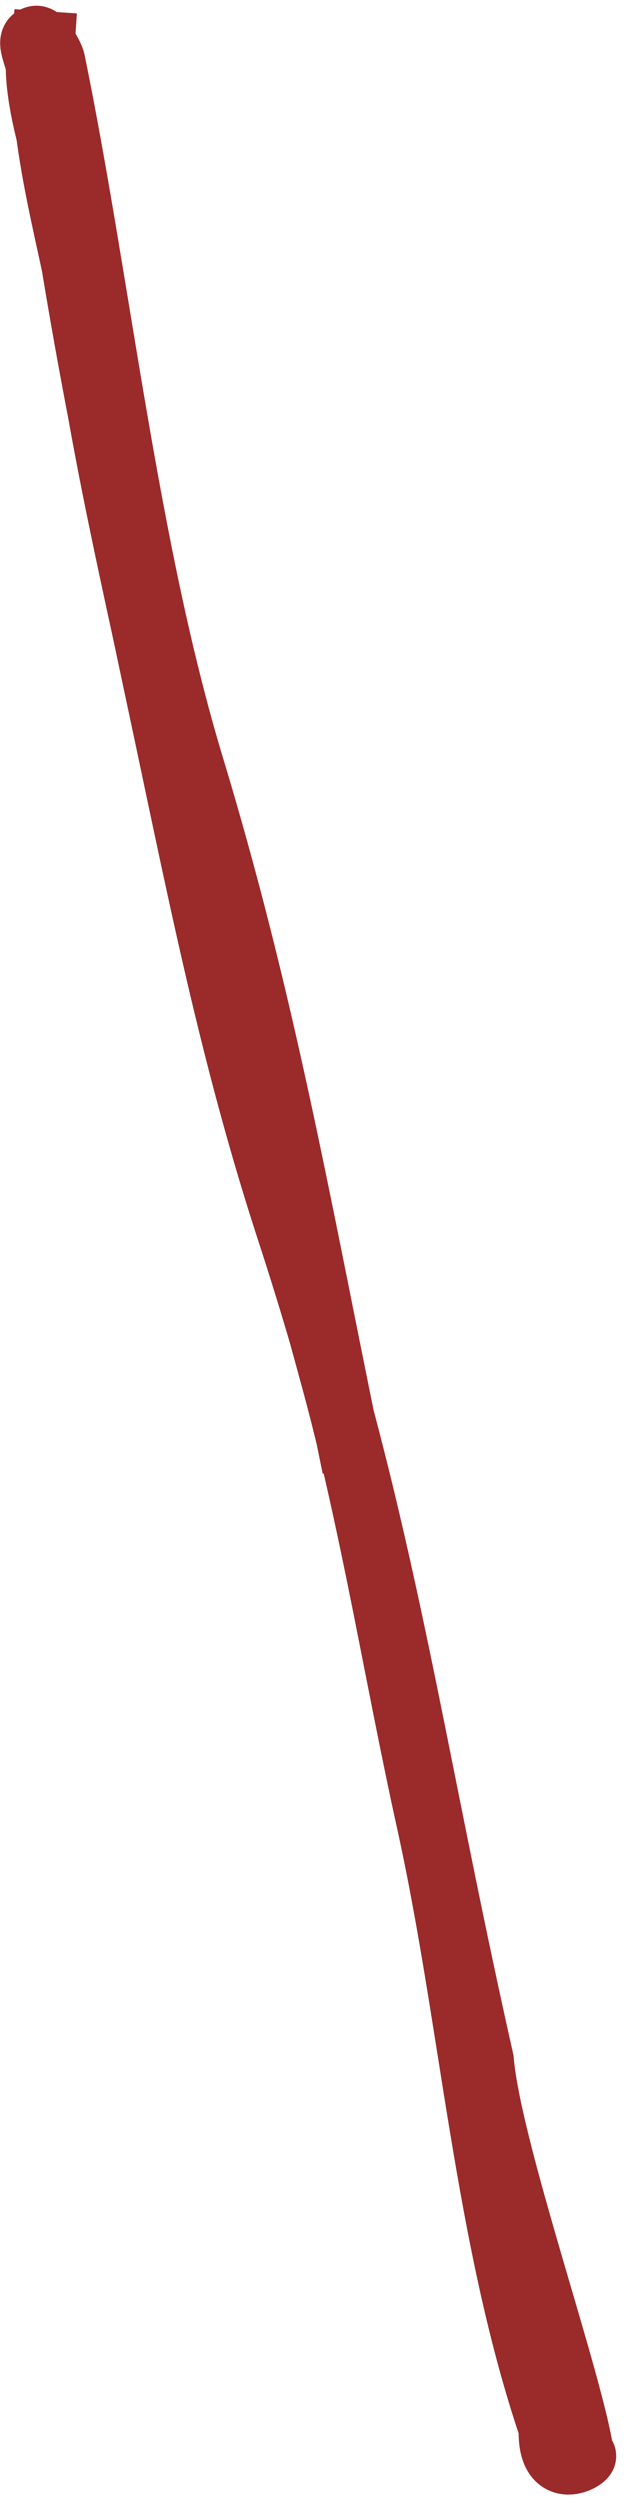 <?xml version="1.0" encoding="UTF-8"?> <svg xmlns="http://www.w3.org/2000/svg" width="44" height="176" viewBox="0 0 44 176" fill="none"><path d="M3.066 2.993C2.58 10.142 5.204 17.534 6.24 24.547C7.718 34.56 10.515 45.782 12.492 55.717C16.153 72.105 19.55 82.941 23.427 97.23C26.18 107.377 27.846 117.995 30.109 128.255C33.198 142.253 34.148 157.412 38.718 170.964C38.569 175.116 41.897 172.7 41.034 172.876C40.316 167.748 34.516 151.432 33.969 145.036C28.842 122.223 27.182 107.837 20.274 86.664C16.386 74.744 14.17 63.611 11.564 51.325C8.955 39.027 6.321 26.898 4.454 14.431C3.979 11.264 2.67 7.997 2.607 4.775C2.593 4.052 1.79 2.757 2.523 2.607C2.962 2.517 3.725 3.949 3.793 4.284C7.015 20.028 8.911 38.533 13.59 53.99C18.561 70.413 20.993 84.325 24.434 101.146" stroke="#9B2A2A" stroke-width="4.406" stroke-linecap="square"></path></svg> 